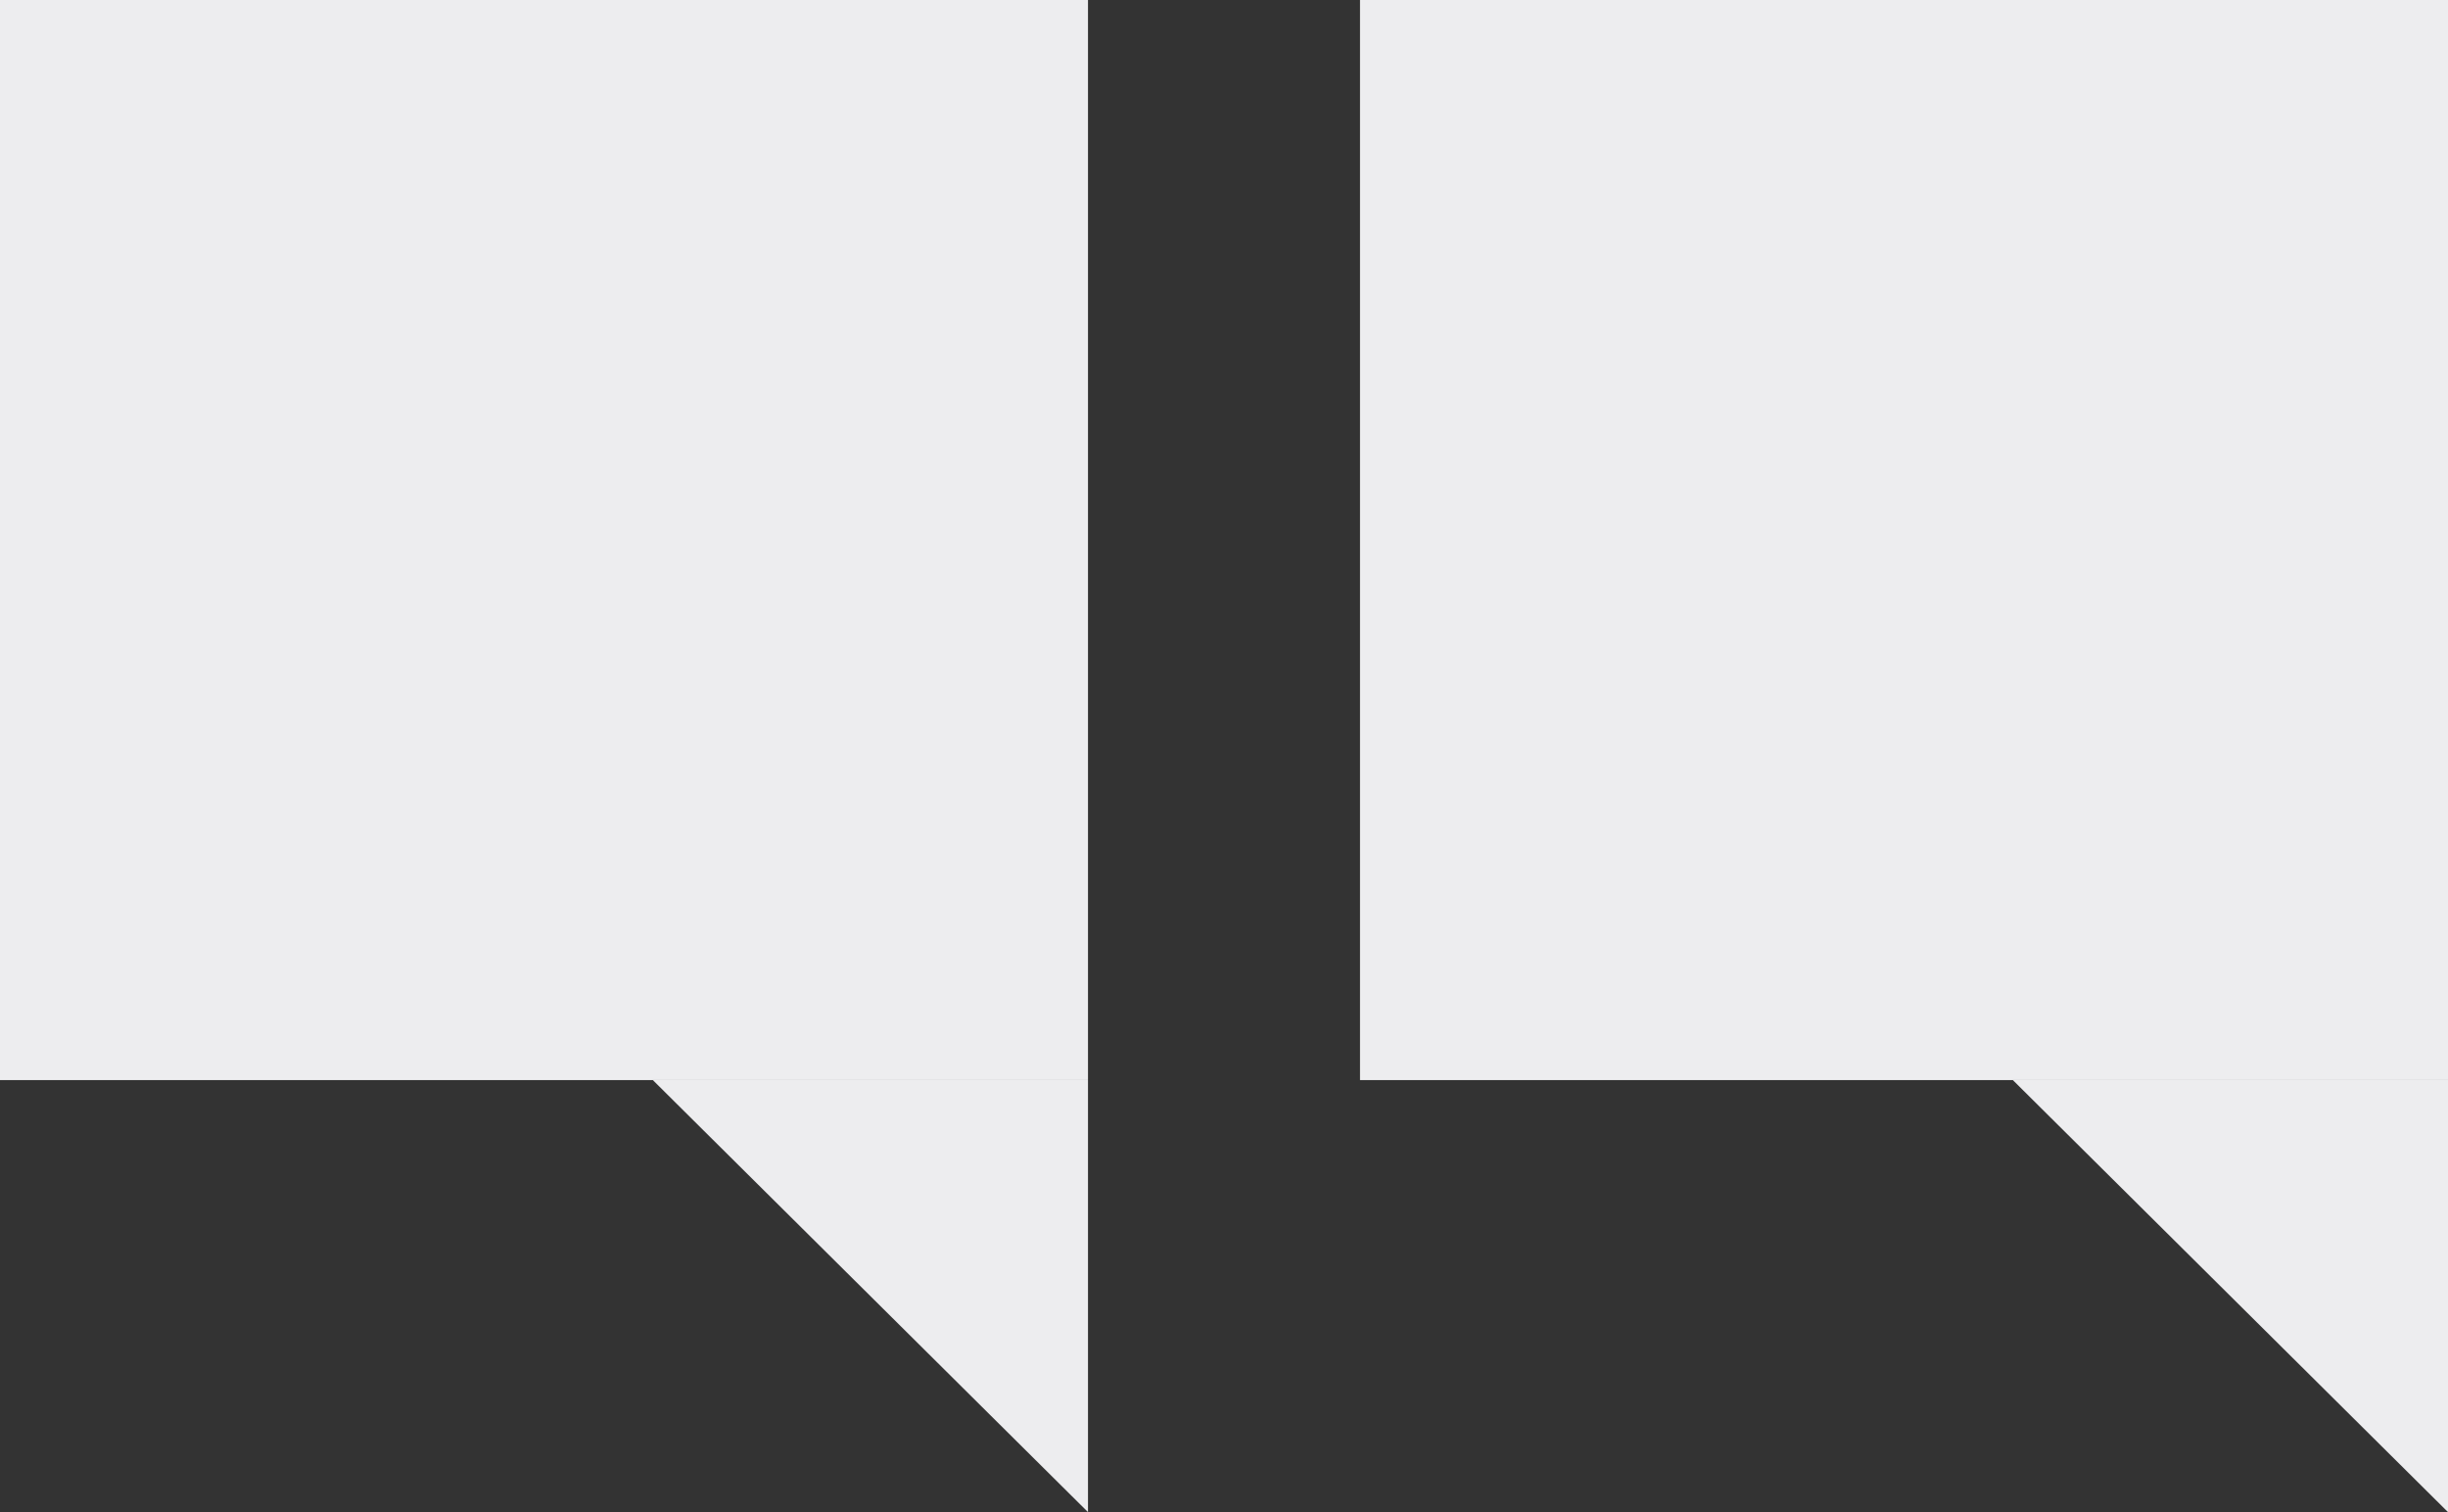 <?xml version="1.0" encoding="UTF-8"?>
<svg width="34px" height="21px" viewBox="0 0 34 21" version="1.1" xmlns="http://www.w3.org/2000/svg" xmlns:xlink="http://www.w3.org/1999/xlink">
    <rect x="0" y="0" width="34" height="21" fill="#333333" stroke="none"/>
    <!-- Generator: Sketch 54.1 (76490) - https://sketchapp.com -->
    <title>Group 4</title>
    <desc>Created with Sketch.</desc>
    <g id="Desktop" stroke="none" stroke-width="1" fill="none" fill-rule="evenodd">
        <g id="Mobile-Articol-Lung-V2" transform="translate(-24, -8435)" fill="#EDEDEF">
            <g id="Group-4" transform="translate(41, 8445.5) scale(-1, -1) translate(-41, -8445.5) translate(24, 8435)">
                <rect id="Rectangle-Copy-5" x="0" y="6" width="15.111" height="15"></rect>
                <rect id="Rectangle-Copy-7" x="18.889" y="6" width="15.111" height="15"></rect>
                <polygon id="Triangle-Copy-2" points="0 0 6.044 6 0 6"></polygon>
                <polygon id="Triangle-Copy-3" points="18.889 0 24.933 6 18.889 6"></polygon>
            </g>
        </g>
    </g>
</svg>